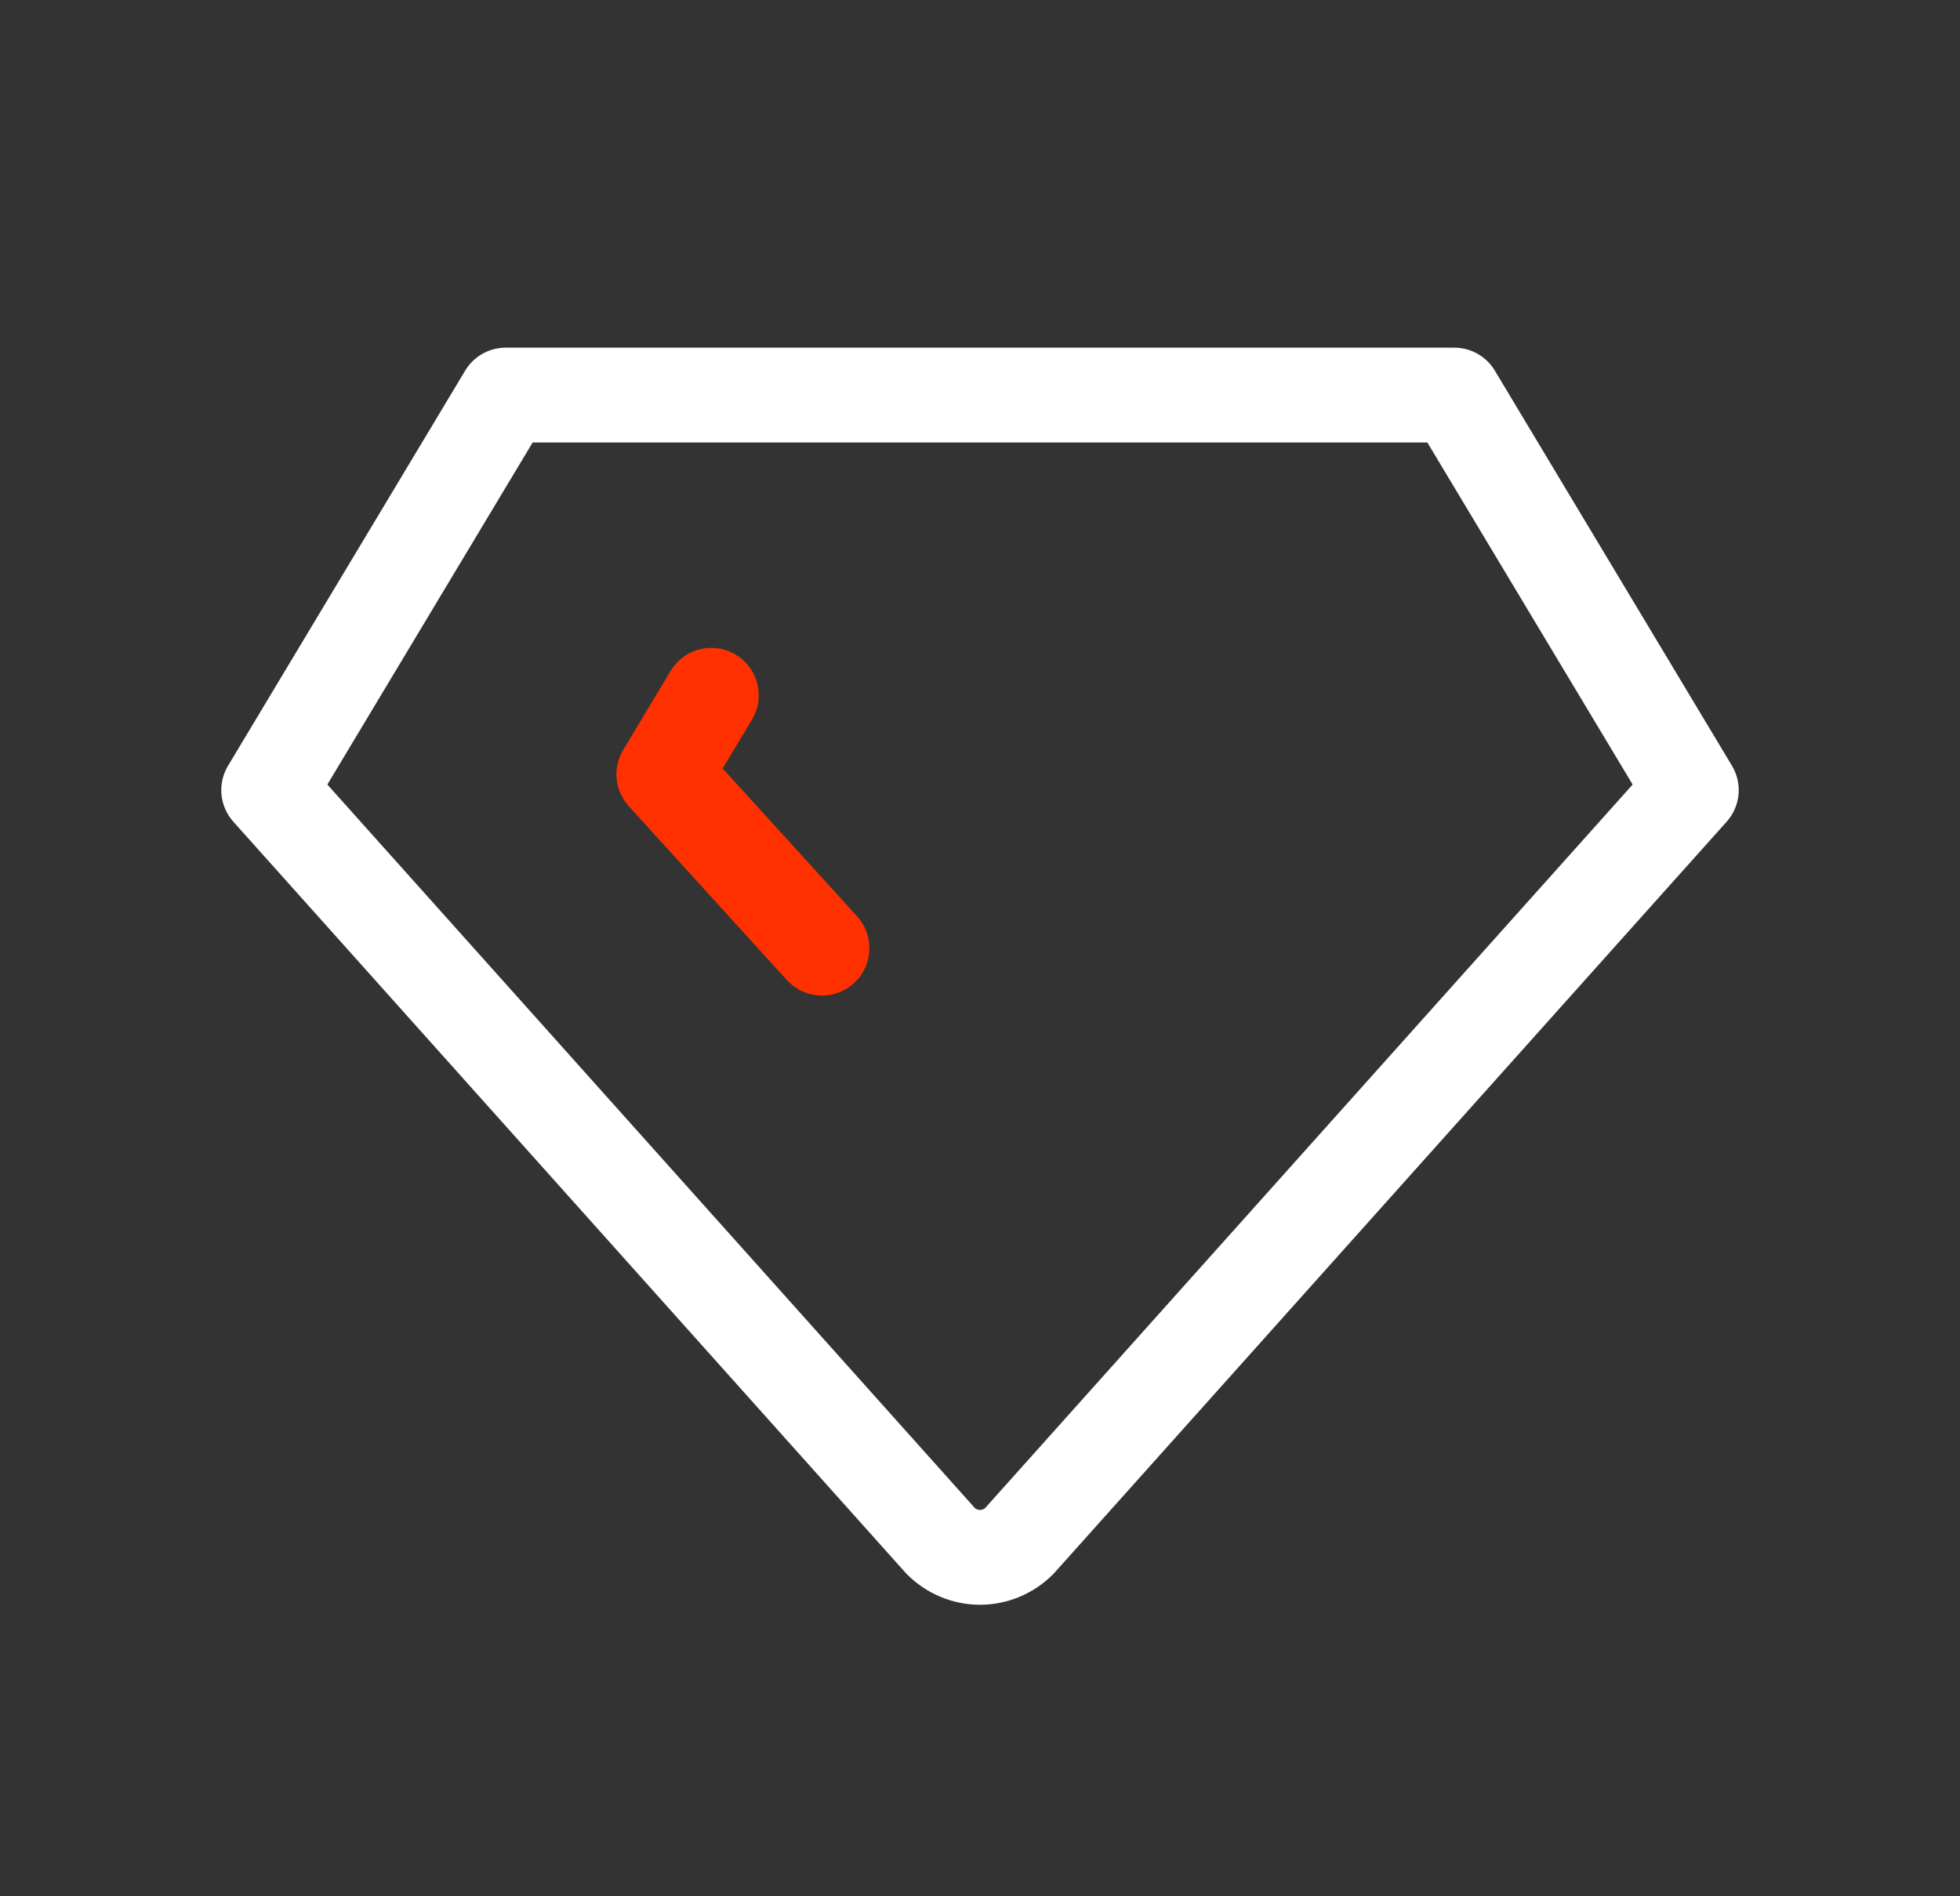 <svg width="31" height="30" viewBox="0 0 31 30" fill="none" xmlns="http://www.w3.org/2000/svg">
<rect x="0" y="0" width="31" height="30" fill="#333333" stroke="none"/>
<path d="M23 6.25H8L4.25 12.5L14.875 24.375C14.957 24.458 15.054 24.524 15.161 24.569C15.268 24.614 15.384 24.638 15.5 24.638C15.616 24.638 15.732 24.614 15.839 24.569C15.946 24.524 16.044 24.458 16.125 24.375L26.75 12.5L23 6.25Z" stroke="white" stroke-width="1.5" stroke-linecap="round" stroke-linejoin="round"/>
<path d="M13 15L10.5 12.25L11.25 11" stroke="#FF3100" stroke-width="1.5" stroke-linecap="round" stroke-linejoin="round"/>
</svg>

